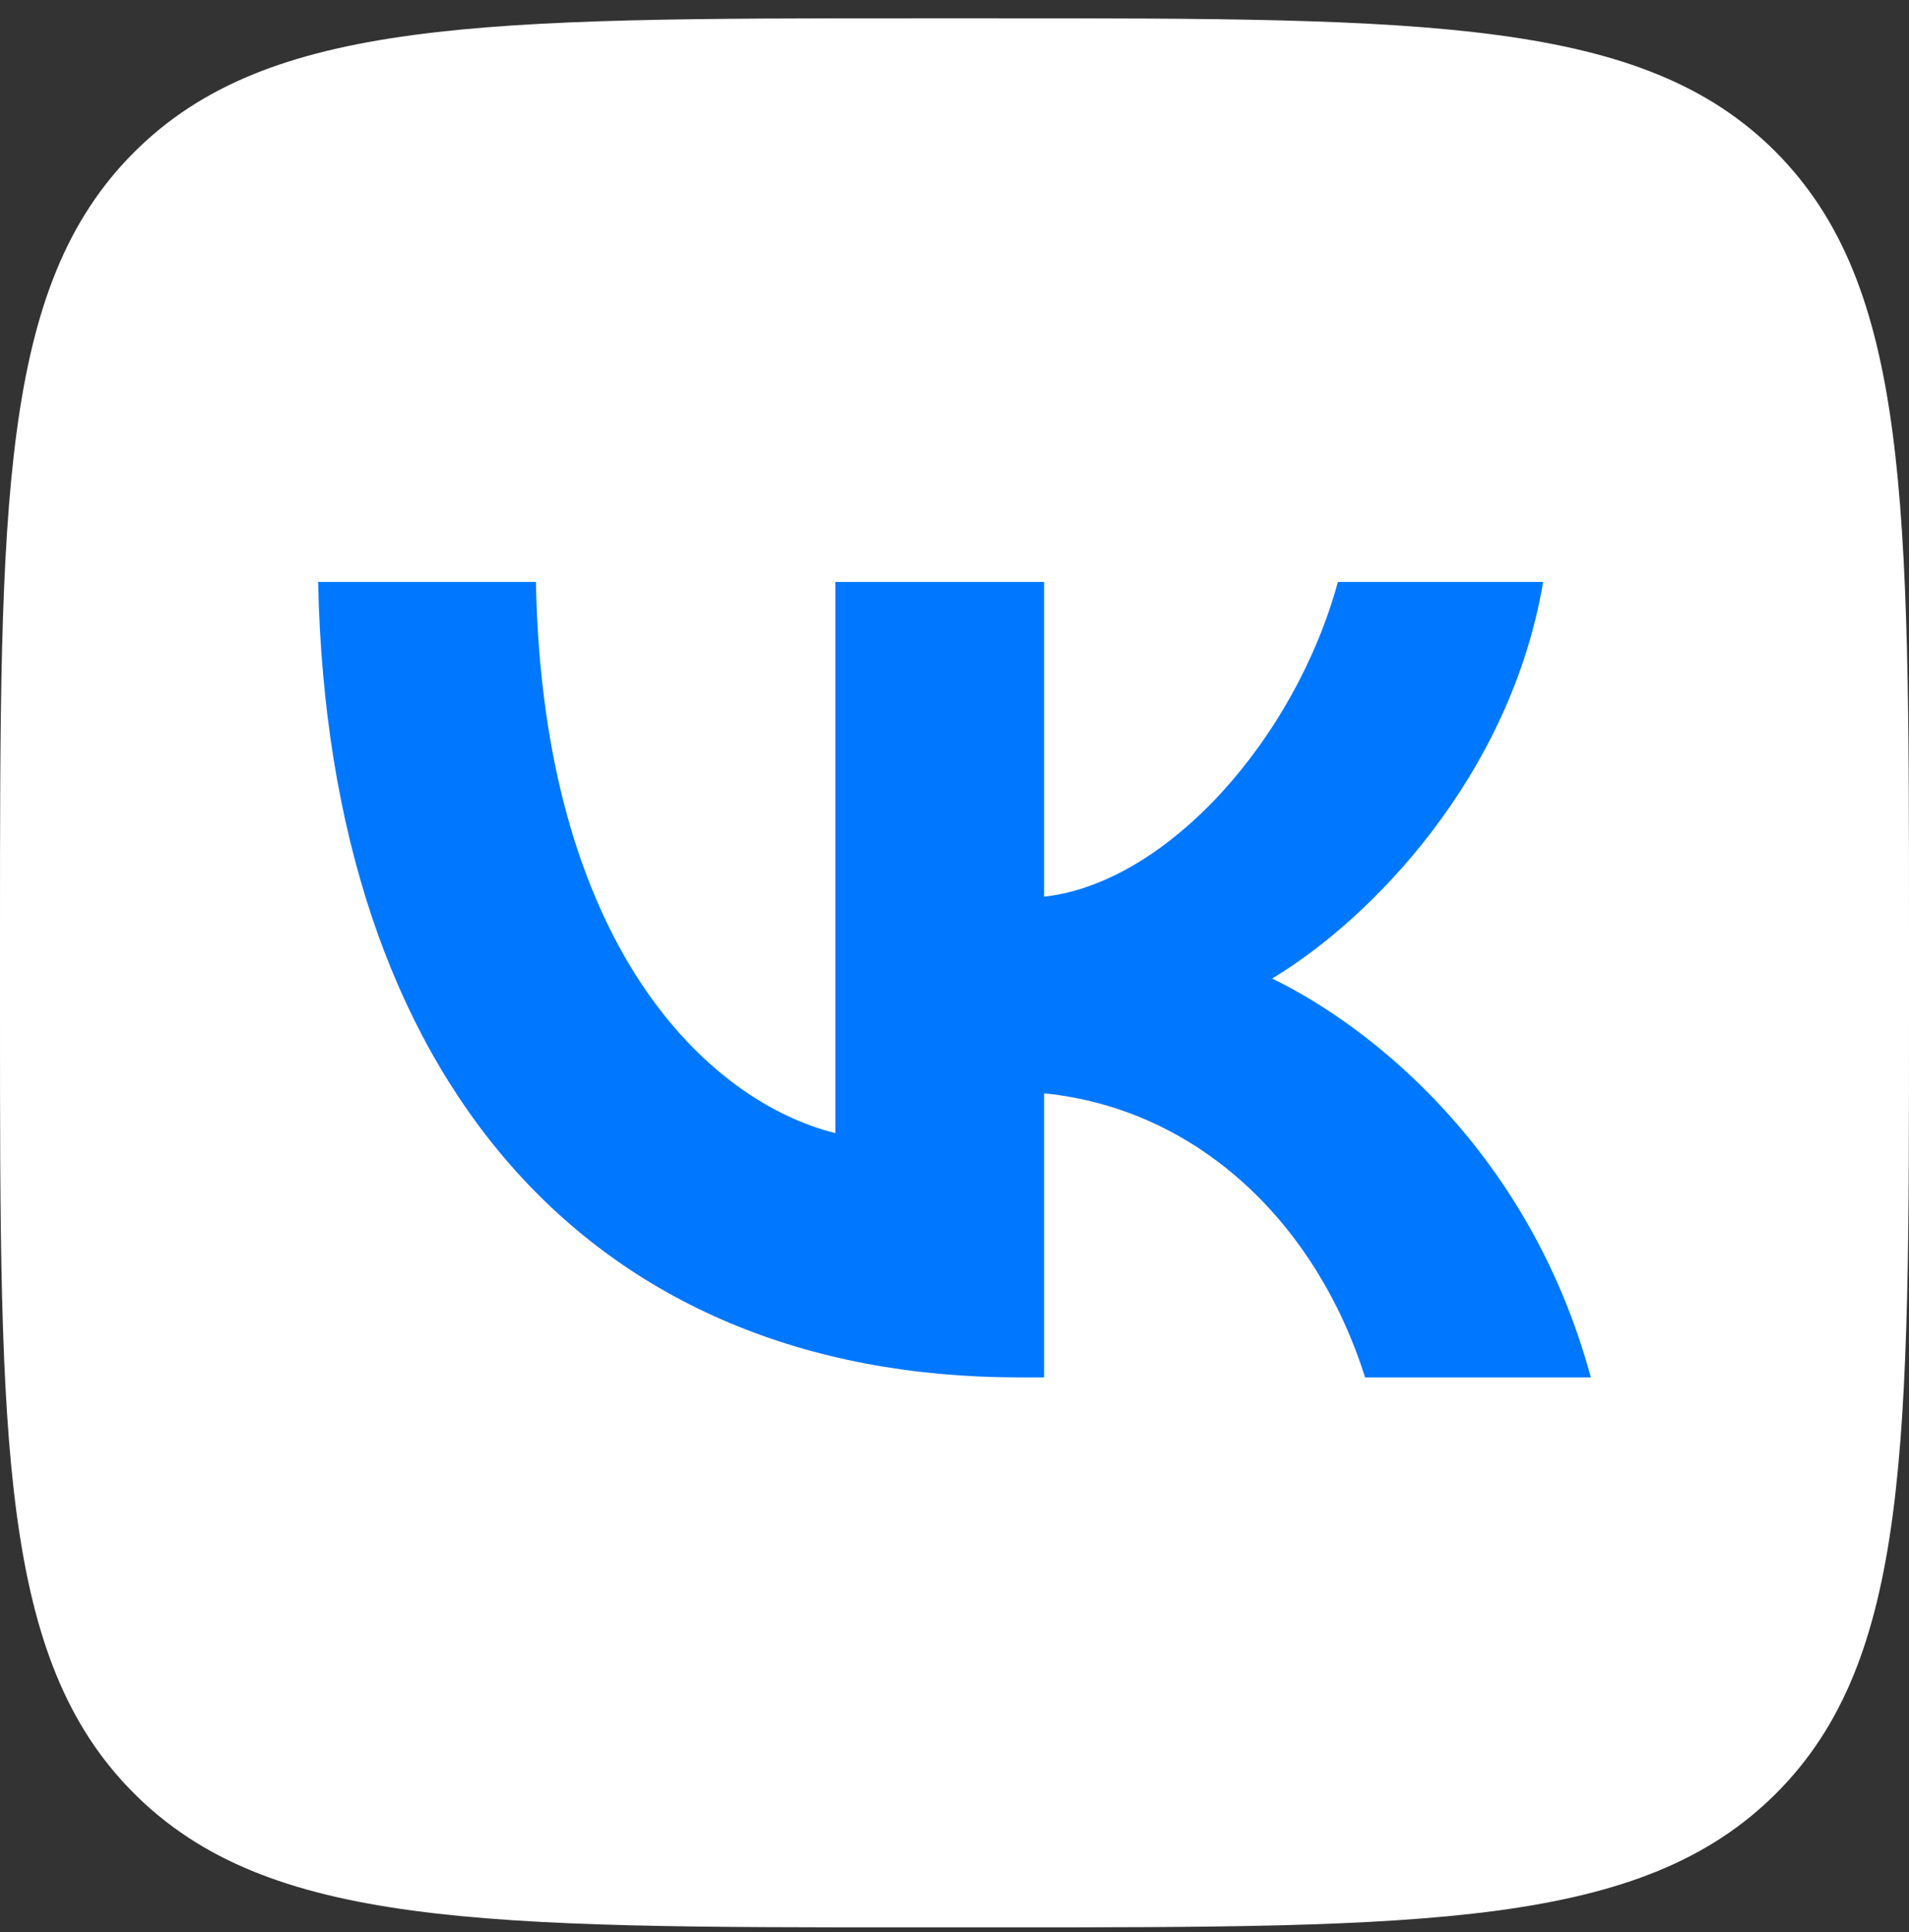 <?xml version="1.0" encoding="UTF-8"?> <svg xmlns="http://www.w3.org/2000/svg" width="82" height="83" viewBox="0 0 82 83" fill="none"><rect x="0" y="0" width="82" height="83" fill="#333333" stroke="none"/> <g clip-path="url(#clip0_94_1043)"> <path d="M39.317 82.786H42.732C61.267 82.786 70.536 82.786 76.293 77.03C82.049 71.273 82 62.007 82 43.518V40.054C82 21.568 82 12.299 76.293 6.543C70.585 0.786 61.267 0.786 42.732 0.786H39.317C20.779 0.786 11.513 0.786 5.756 6.543C-3.75366e-06 12.299 0 21.562 0 40.054V43.518C0 62.007 -3.75366e-06 71.273 5.756 77.03C11.513 82.786 20.779 82.786 39.317 82.786Z" fill="white"></path> <path d="M43.778 59.163C25.31 59.163 14.102 46.327 13.666 24.996H23.02C23.311 40.665 30.427 47.314 35.882 48.67V24.996H44.849V38.515C50.111 37.931 55.614 31.78 57.469 24.996H66.285C64.873 33.343 58.881 39.493 54.641 42.03C58.881 44.081 65.702 49.451 68.333 59.163H58.638C56.591 52.671 51.572 47.643 44.849 46.96V59.163H43.778Z" fill="#0077FF"></path> </g> <defs> <clipPath id="clip0_94_1043"> <rect width="82" height="82" fill="white" transform="translate(0 0.786)"></rect> </clipPath> </defs> </svg> 